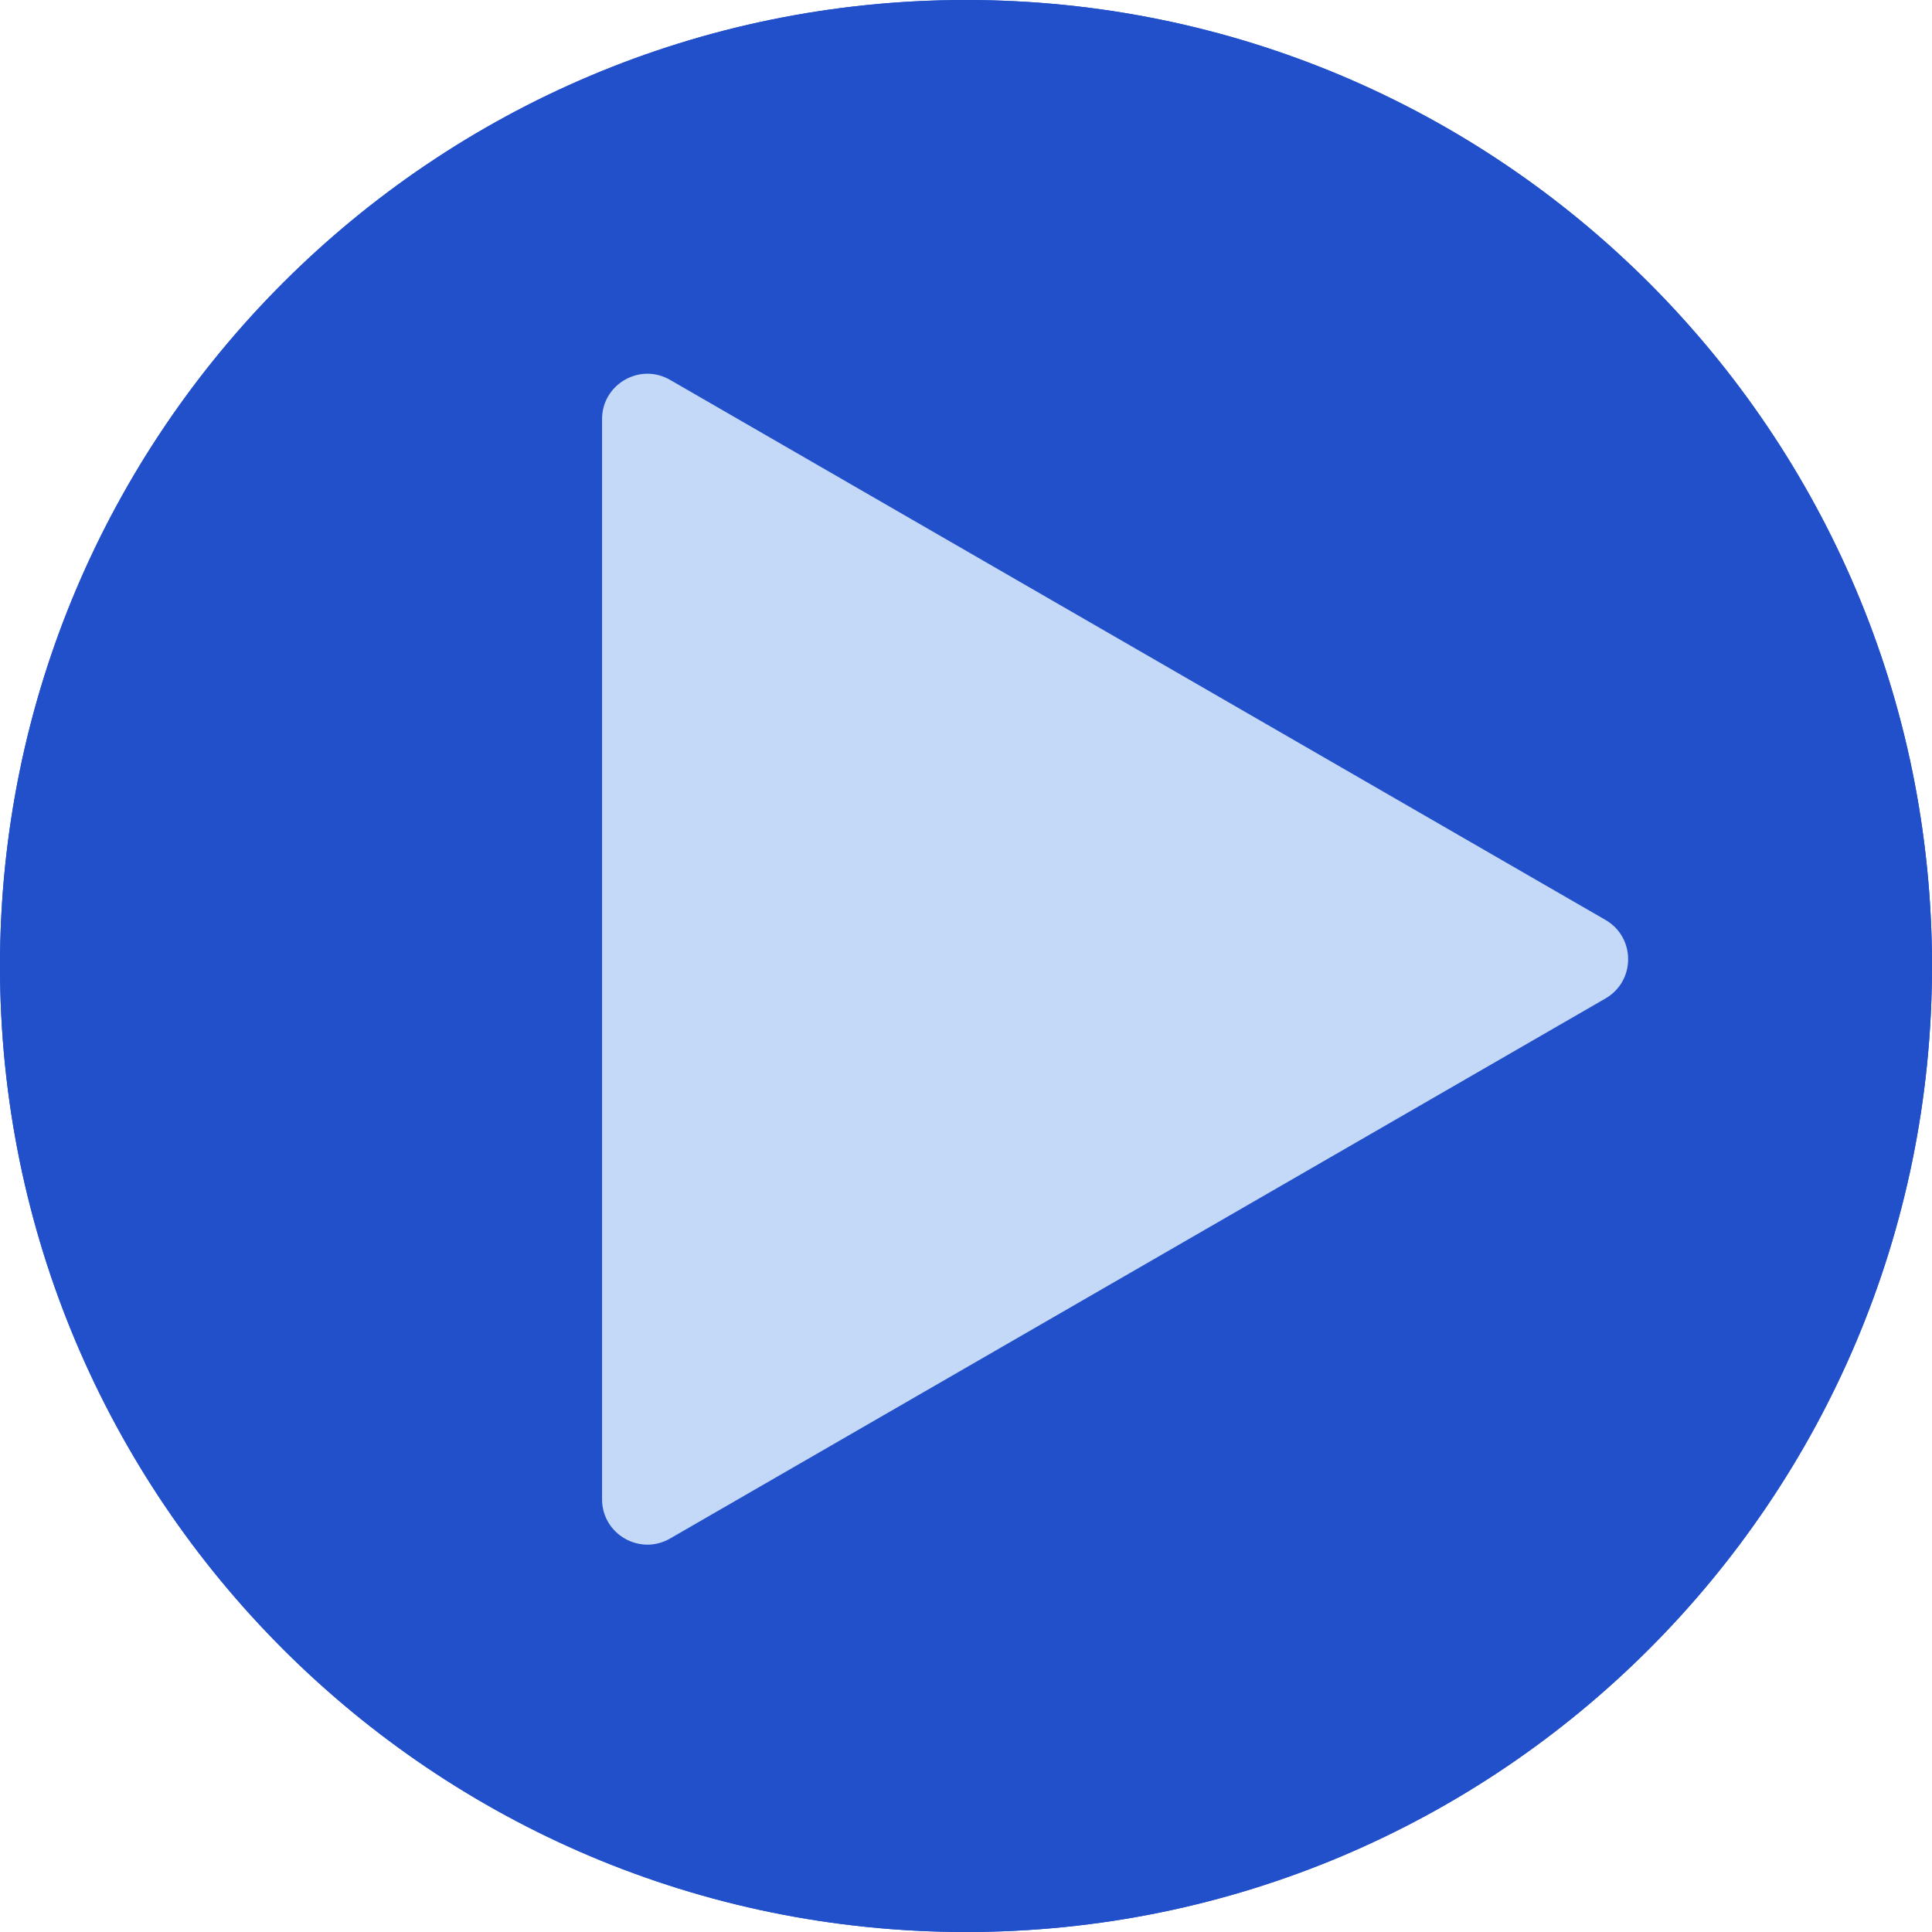 <?xml version="1.0" encoding="UTF-8"?> <svg xmlns="http://www.w3.org/2000/svg" width="284" height="284" viewBox="0 0 284 284" fill="none"><path d="M284 142C284 220.424 220.424 284 142 284C63.576 284 0 220.424 0 142C0 63.576 63.576 0 142 0C220.424 0 284 63.576 284 142Z" fill="#2250CA"></path><path d="M284 142C284 220.424 220.424 284 142 284C63.576 284 0 220.424 0 142C0 63.576 63.576 0 142 0C220.424 0 284 63.576 284 142Z" fill="#2250CA"></path><path d="M236 135.226C240.444 137.792 240.444 144.207 236 146.773L98.5 226.159C94.055 228.725 88.5 225.517 88.5 220.385L88.5 61.614C88.5 56.482 94.055 53.275 98.5 55.841L236 135.226Z" fill="#C4D8F8"></path></svg> 